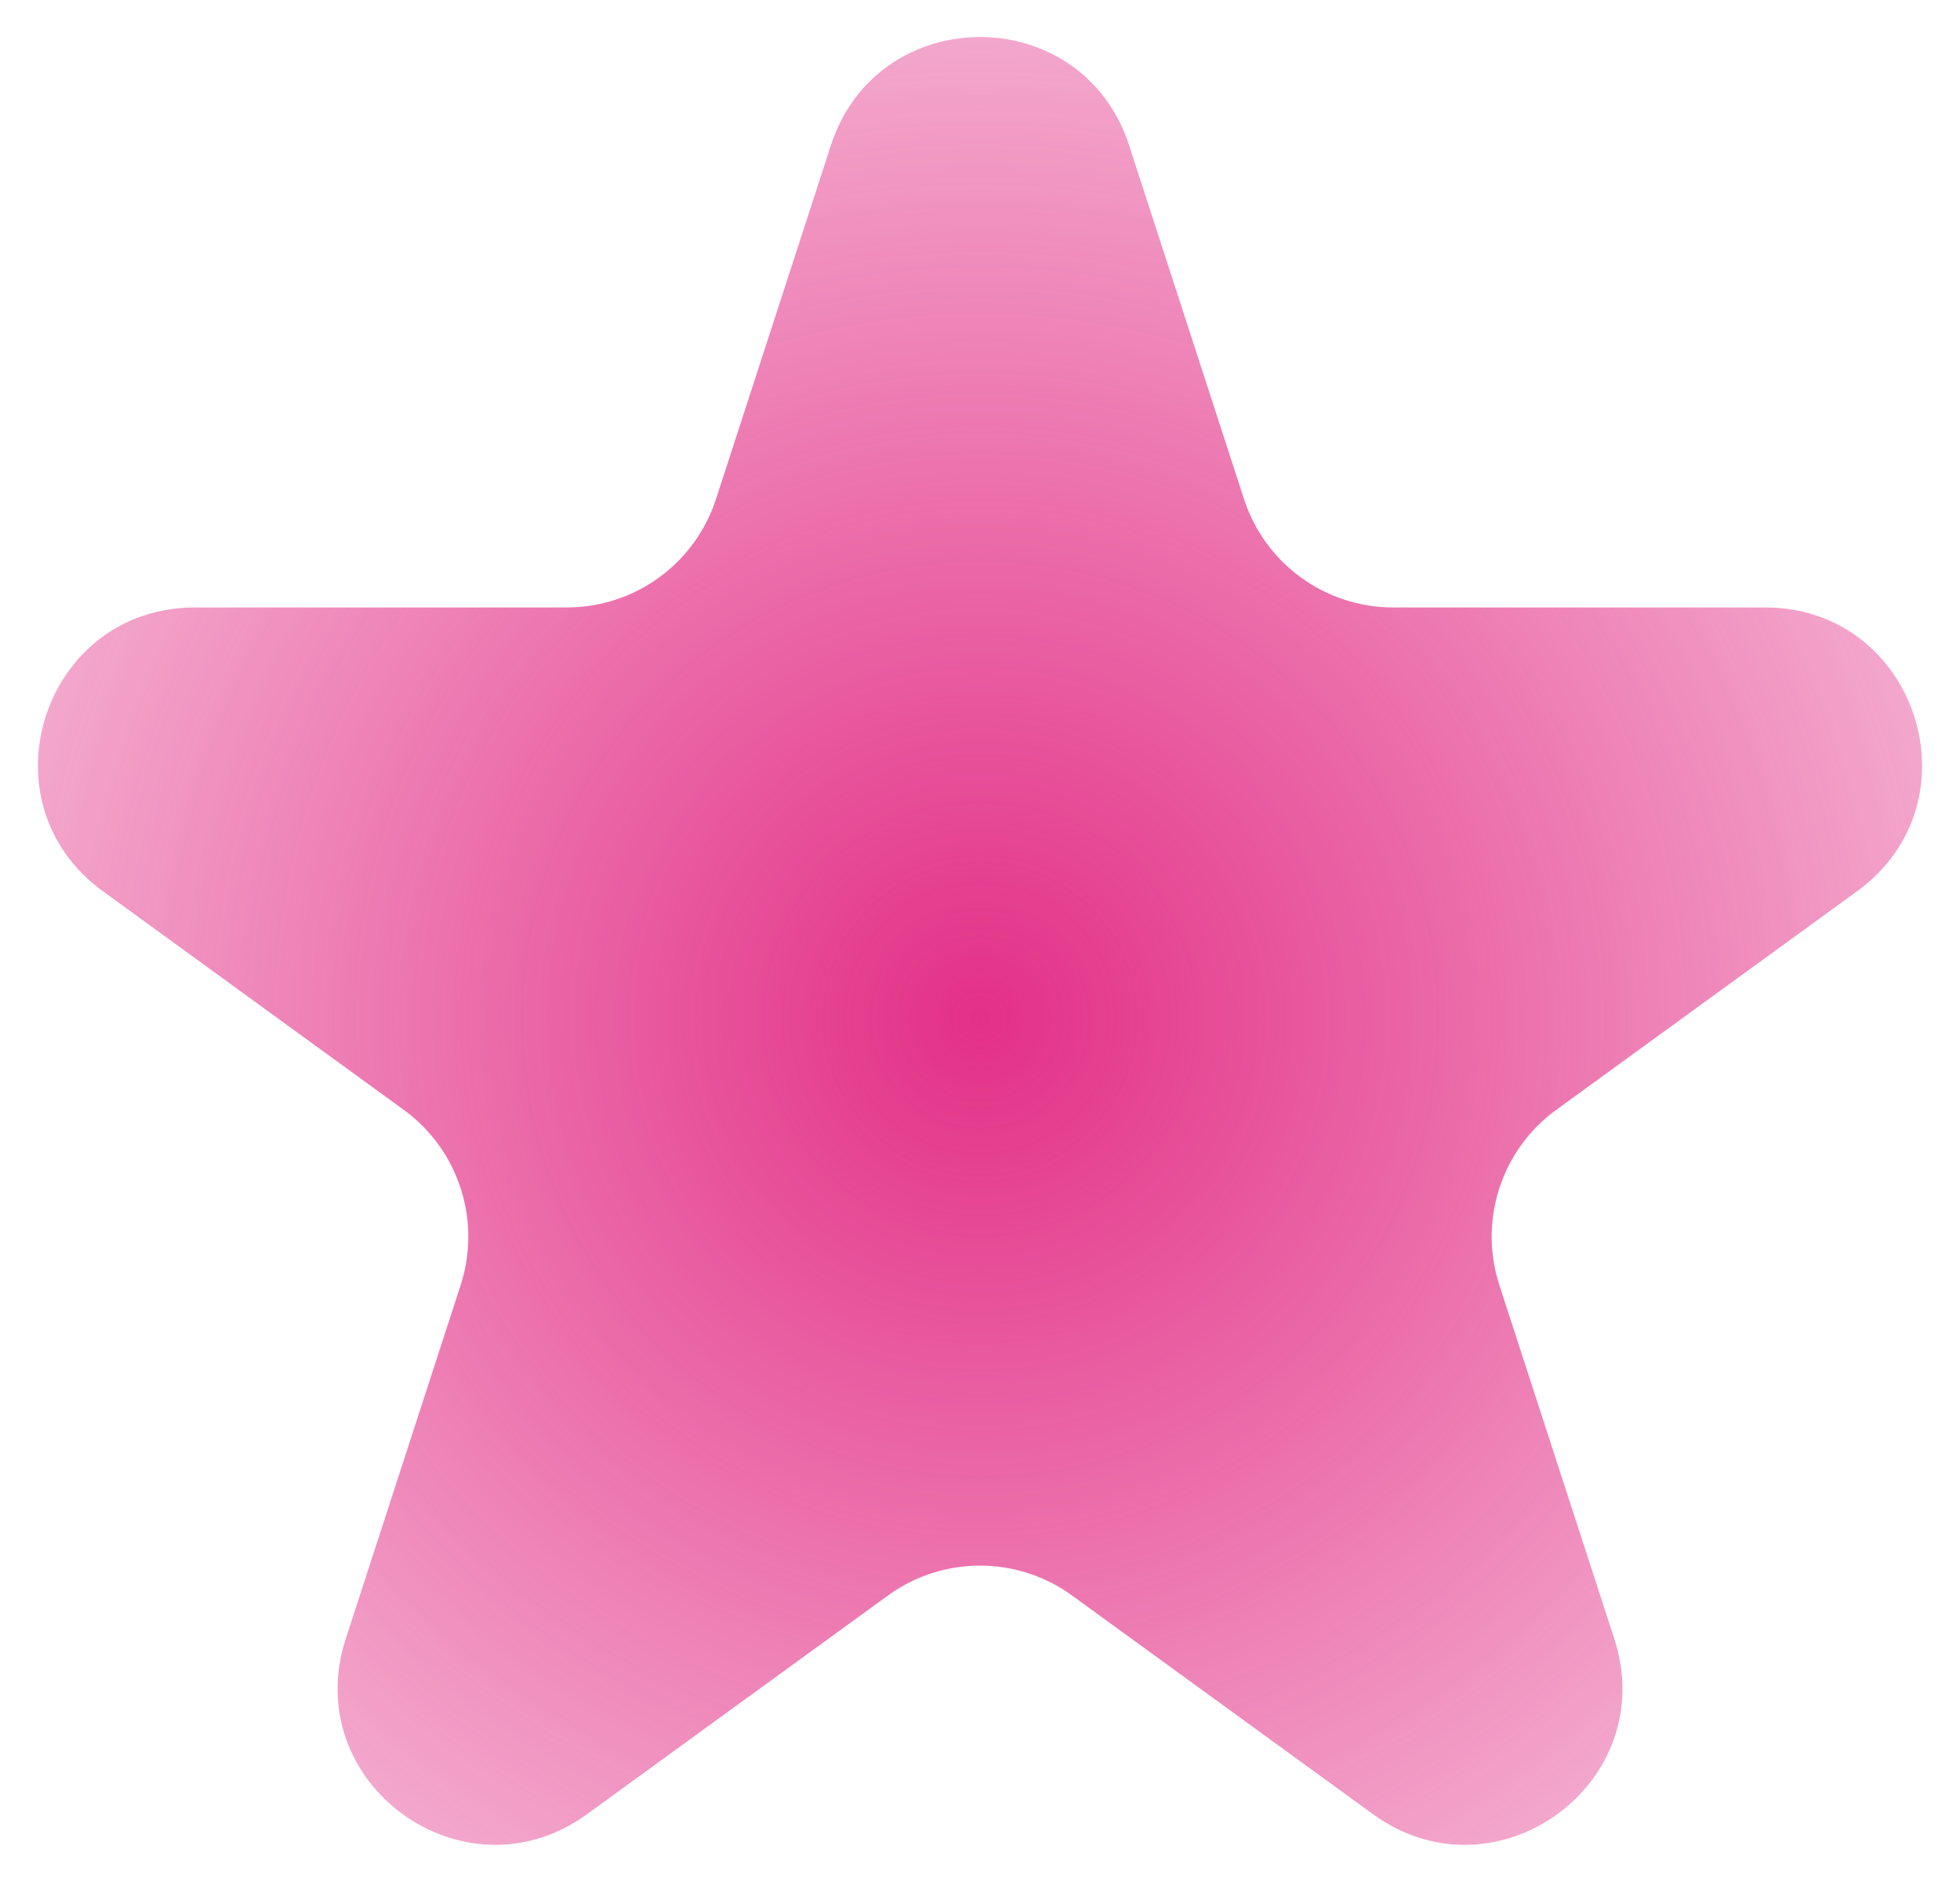 <?xml version="1.0" encoding="UTF-8"?> <svg xmlns="http://www.w3.org/2000/svg" width="50" height="48" viewBox="0 0 50 48" fill="none"> <path d="M21.196 3.708C22.393 0.023 27.607 0.023 28.804 3.708L31.735 12.729C32.271 14.378 33.807 15.493 35.54 15.493L45.025 15.493C48.9 15.493 50.511 20.452 47.376 22.73L39.702 28.305C38.3 29.323 37.714 31.129 38.249 32.777L41.181 41.798C42.378 45.484 38.16 48.548 35.025 46.27L27.351 40.695C25.949 39.676 24.051 39.676 22.649 40.695L14.975 46.27C11.84 48.548 7.622 45.484 8.82 41.798L11.751 32.777C12.286 31.129 11.7 29.323 10.298 28.305L2.624 22.73C-0.511 20.452 1.1 15.493 4.975 15.493L14.46 15.493C16.193 15.493 17.729 14.378 18.265 12.729L21.196 3.708Z" fill="url(#paint0_radial_1021_55)"></path> <defs> <radialGradient id="paint0_radial_1021_55" cx="0" cy="0" r="1" gradientUnits="userSpaceOnUse" gradientTransform="translate(25 26) rotate(90) scale(44)"> <stop stop-color="#E33087"></stop> <stop offset="1" stop-color="#E33087" stop-opacity="0"></stop> </radialGradient> </defs> </svg> 